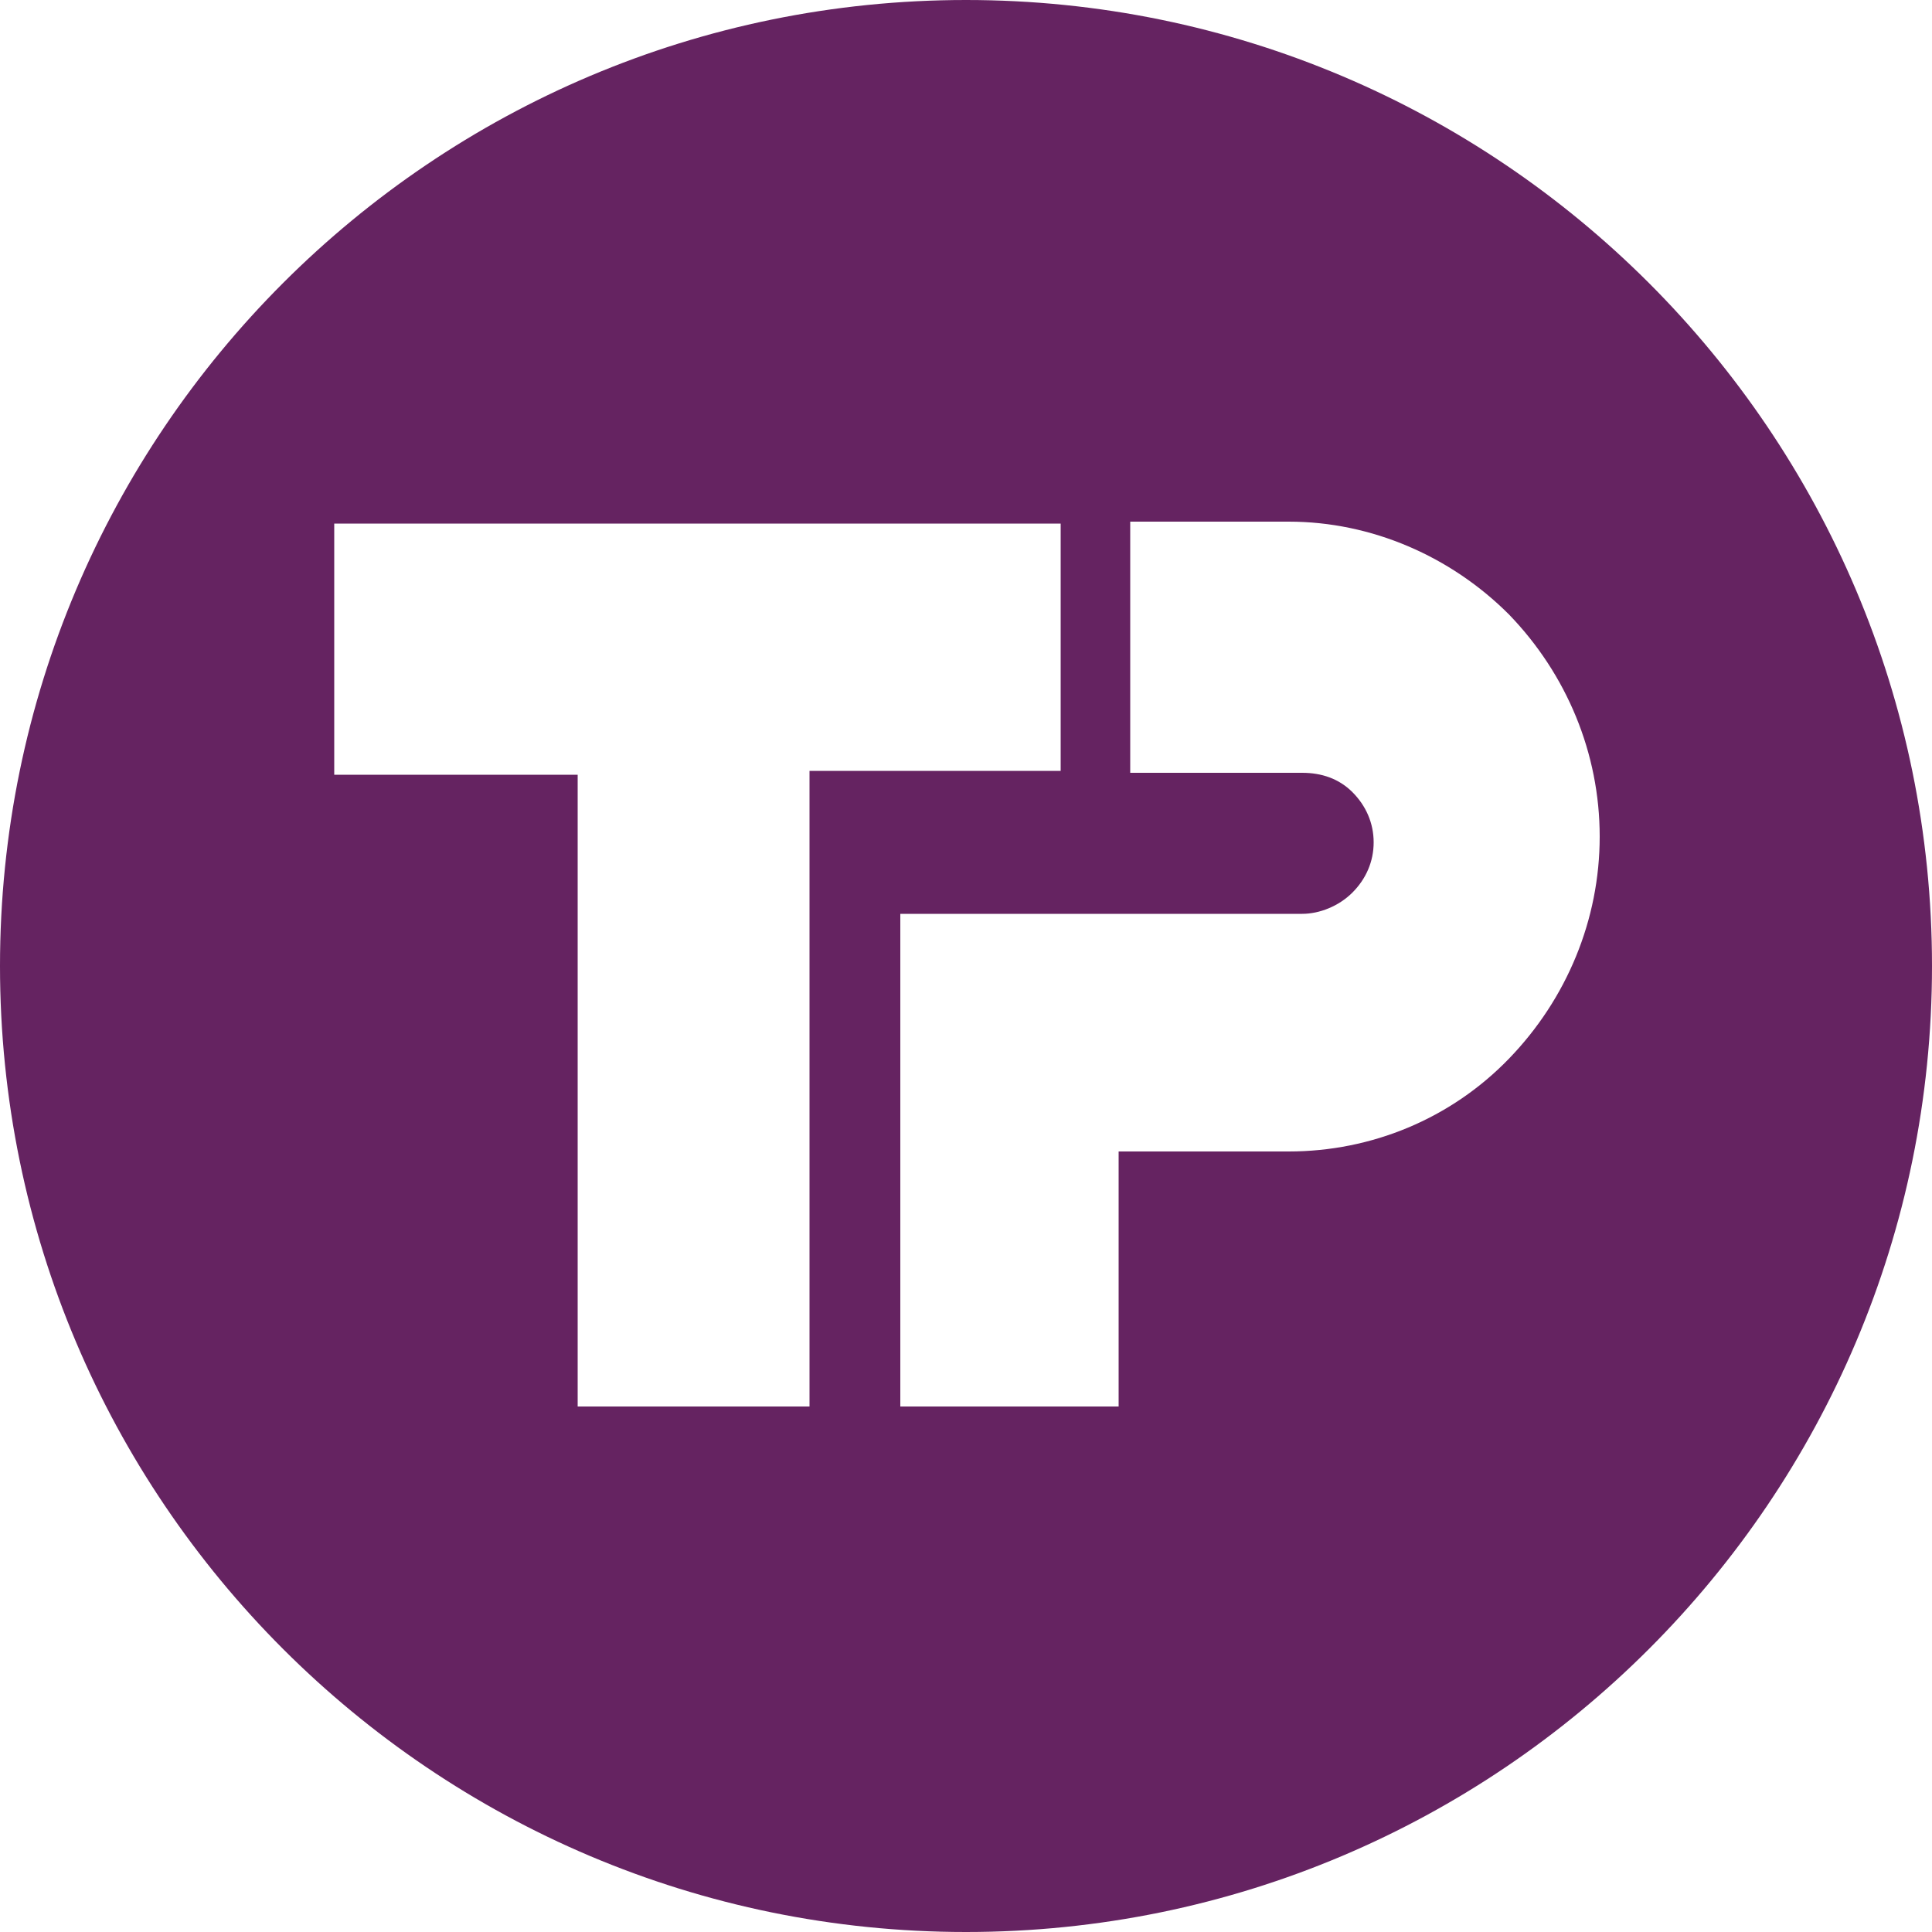 <?xml version="1.0" encoding="UTF-8"?>
<svg id="Layer_1" xmlns="http://www.w3.org/2000/svg" version="1.1" viewBox="0 0 100 100">
  <!-- Generator: Adobe Illustrator 29.8.2, SVG Export Plug-In . SVG Version: 2.1.1 Build 3)  -->
  <path d="M100,50c0,27.6-22.4,50-50,50S0,77.6,0,50,22.4,0,50,0s50,22.4,50,50ZM17.3,40.1h12.6v32.7h12v-32.9h13v-12.8H17.3s0,13,0,13ZM58.5,40h8.9c1,0,1.9.3,2.6,1s1.1,1.6,1.1,2.6-.4,1.9-1.1,2.6c-.7.7-1.7,1.1-2.6,1.1h-20.8v25.5h11.3v-13.2h8.8c4.3,0,8.4-1.7,11.4-4.8s4.7-7.2,4.7-11.5-1.7-8.4-4.7-11.5c-3-3-7.1-4.8-11.4-4.8h-8.2v12.8h0v.2Z" fill="#652361"/>
</svg>